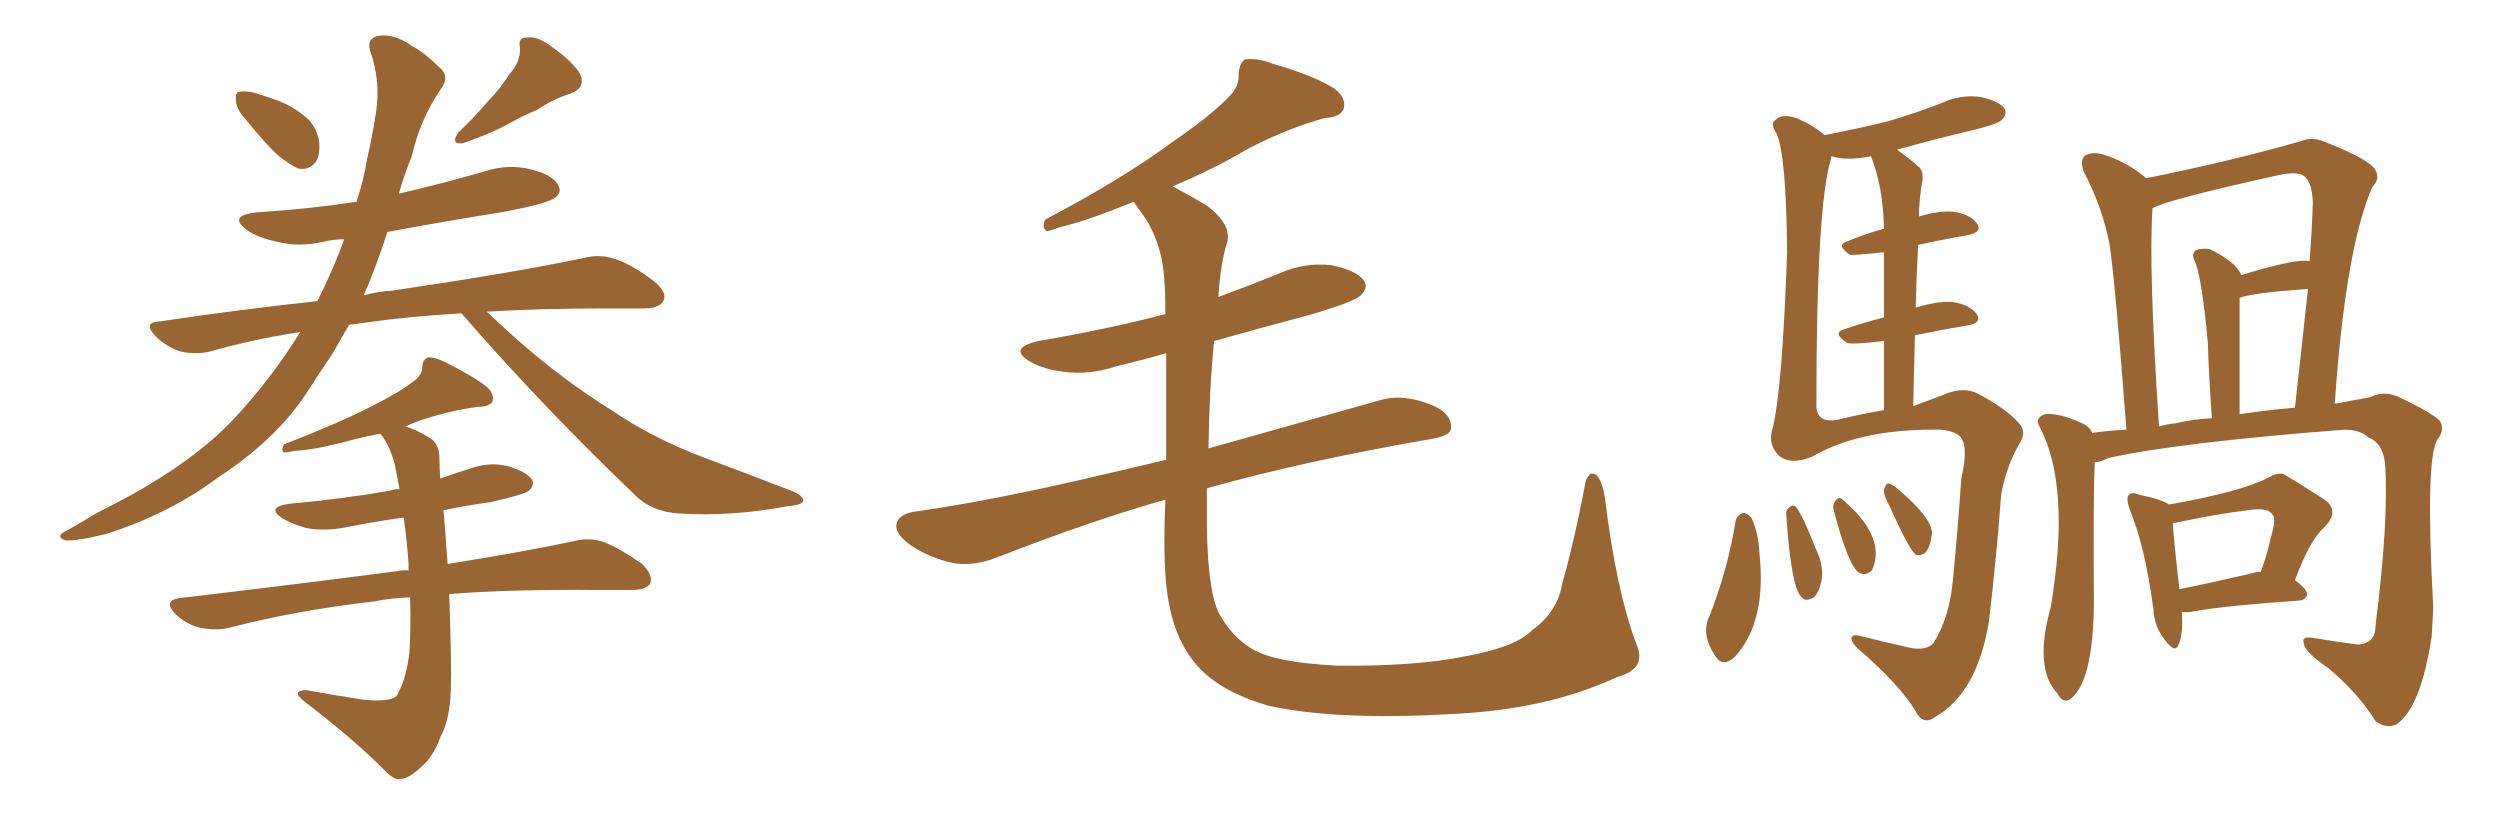 <svg xmlns="http://www.w3.org/2000/svg" xmlns:xlink="http://www.w3.org/1999/xlink" width="450" height="150"><path fill="#996633" padding="10" d="M44.38 21.68L44.38 21.68Q42.63 19.78 42.48 18.31L42.48 18.31Q42.33 16.70 42.92 16.55L42.92 16.55Q44.38 16.26 46.29 16.85L46.29 16.85Q47.61 17.29 48.93 17.72L48.93 17.72Q52.15 18.75 54.49 20.65L54.49 20.65Q56.84 22.27 57.42 25.34L57.42 25.34Q57.71 27.69 56.84 29.15L56.84 29.15Q55.52 30.76 53.61 30.32L53.61 30.32Q52.15 29.59 50.24 28.13L50.24 28.13Q48.05 26.22 44.38 21.68ZM91.70 13.33L91.70 13.33Q93.75 11.13 93.60 8.50L93.60 8.50Q93.16 6.74 94.92 6.74L94.92 6.74Q96.83 6.45 99.61 8.64L99.61 8.64Q102.98 10.99 104.44 13.33L104.44 13.33Q105.47 15.82 102.69 16.85L102.69 16.85Q99.46 17.87 96.68 19.78L96.68 19.78Q94.19 20.80 91.85 22.12L91.85 22.12Q88.77 23.88 83.35 25.78L83.35 25.78Q81.01 26.07 82.47 23.88L82.47 23.88Q85.55 20.95 87.89 18.16L87.89 18.16Q89.94 16.11 91.70 13.33ZM83.06 56.40L83.06 56.40Q73.39 56.98 66.21 58.01L66.21 58.01Q64.31 58.30 62.84 58.45L62.84 58.45Q61.38 60.94 59.91 63.57L59.91 63.57Q57.42 67.24 55.08 70.90L55.08 70.90Q49.66 79.10 39.40 85.84L39.40 85.84Q30.62 92.43 19.19 96.09L19.19 96.09Q13.92 97.41 11.72 97.27L11.72 97.27Q9.81 96.53 12.01 95.51L12.01 95.51Q14.65 94.04 16.99 92.58L16.99 92.58Q20.65 90.67 23.44 89.21L23.44 89.21Q35.30 82.62 42.04 75.44L42.04 75.44Q48.78 68.26 54.05 59.77L54.05 59.77Q45.41 61.08 37.79 63.28L37.79 63.28Q35.30 63.87 32.52 63.28L32.52 63.28Q29.88 62.40 27.98 60.50L27.98 60.50Q25.63 58.01 28.71 57.86L28.71 57.86Q43.51 55.66 57.13 54.20L57.13 54.20Q60.06 48.34 61.96 43.07L61.96 43.07Q60.06 43.07 58.30 43.51L58.30 43.51Q53.76 44.53 49.80 43.51L49.80 43.51Q46.44 42.77 44.53 41.46L44.53 41.46Q40.87 38.82 46.14 38.23L46.14 38.23Q55.37 37.65 64.16 36.33L64.16 36.33Q65.48 32.37 66.06 28.71L66.06 28.71Q67.09 24.17 67.68 20.21L67.68 20.21Q68.55 14.65 66.65 9.23L66.65 9.23Q65.92 6.88 68.12 6.45L68.12 6.45Q71.04 6.01 74.27 8.35L74.27 8.35Q76.46 9.52 78.81 11.87L78.81 11.87Q81.15 13.62 79.39 15.97L79.39 15.97Q75.59 21.53 74.12 28.13L74.12 28.13Q72.80 31.35 71.78 34.86L71.78 34.86Q79.39 33.11 87.01 30.91L87.01 30.91Q91.41 29.44 95.51 30.47L95.51 30.47Q99.61 31.49 100.49 33.40L100.49 33.40Q101.22 34.57 99.90 35.60L99.90 35.60Q98.58 36.62 90.97 38.09L90.97 38.09Q79.98 39.84 69.73 41.75L69.73 41.75Q67.82 47.75 65.48 53.17L65.48 53.17Q68.12 52.44 70.75 52.29L70.75 52.29Q92.58 49.07 105.03 46.44L105.03 46.44Q107.96 45.70 110.60 46.58L110.60 46.58Q113.82 47.61 117.77 50.68L117.77 50.68Q120.26 52.73 119.38 54.20L119.38 54.20Q118.65 55.52 115.87 55.52L115.87 55.52Q112.65 55.52 108.98 55.52L108.98 55.52Q96.97 55.52 87.60 56.10L87.60 56.10Q89.79 58.15 92.87 60.94L92.87 60.94Q101.51 68.55 110.30 73.97L110.30 73.97Q117.33 78.81 127.00 82.47L127.00 82.47Q135.64 85.69 142.82 88.48L142.82 88.48Q144.73 89.36 144.58 90.23L144.58 90.23Q144.14 90.97 141.80 91.11L141.80 91.11Q131.69 93.02 122.31 92.43L122.31 92.43Q117.19 92.14 114.11 88.92L114.11 88.92Q97.71 73.24 83.06 56.40ZM73.83 107.52L73.83 107.52L73.83 107.52Q70.17 107.67 67.38 108.25L67.38 108.25Q53.32 109.86 40.87 113.09L40.87 113.09Q38.53 113.53 35.74 112.94L35.74 112.94Q33.25 112.21 31.35 110.30L31.35 110.30Q29.44 108.11 32.23 107.67L32.23 107.67Q53.32 105.18 71.34 102.83L71.34 102.83Q72.51 102.54 73.54 102.69L73.54 102.69Q73.54 102.10 73.54 101.51L73.54 101.51Q73.24 97.12 72.66 93.16L72.66 93.16Q67.24 93.90 62.26 94.92L62.26 94.92Q58.45 95.65 55.22 95.07L55.22 95.07Q52.59 94.34 50.83 93.31L50.83 93.31Q47.75 91.26 52.15 90.67L52.15 90.67Q61.82 89.79 70.17 88.33L70.17 88.33Q70.90 88.04 71.92 88.04L71.92 88.04Q71.48 85.69 71.04 83.50L71.04 83.50Q70.17 80.27 68.70 78.37L68.70 78.37Q68.55 78.08 68.41 78.08L68.41 78.08Q65.92 78.52 63.72 79.10L63.72 79.10Q56.69 81.01 53.03 81.15L53.03 81.15Q51.71 81.45 51.12 81.45L51.12 81.45Q50.54 81.01 51.12 79.98L51.12 79.98Q60.64 76.32 66.94 73.10L66.94 73.10Q71.92 70.61 74.12 68.85L74.12 68.85Q75.88 67.82 76.03 66.06L76.03 66.06Q76.03 64.75 77.05 64.31L77.05 64.31Q78.52 64.31 80.42 65.33L80.42 65.33Q85.40 67.82 87.74 69.73L87.74 69.73Q89.06 71.04 88.62 72.36L88.62 72.36Q87.89 73.24 85.99 73.24L85.99 73.24Q81.30 73.83 75.88 75.59L75.88 75.59Q74.27 76.17 72.95 76.76L72.95 76.76Q75 77.34 77.34 78.81L77.34 78.81Q79.10 79.83 79.10 82.62L79.10 82.62Q79.10 84.23 79.25 86.13L79.25 86.13Q81.74 85.25 84.52 84.38L84.52 84.38Q88.04 83.06 91.55 83.94L91.55 83.94Q94.92 84.96 95.80 86.43L95.80 86.43Q96.24 87.30 95.21 88.33L95.21 88.33Q94.19 89.06 88.33 90.38L88.33 90.38Q83.94 90.97 79.83 91.85L79.83 91.85Q80.13 95.21 80.57 101.51L80.57 101.51Q94.34 99.32 103.27 97.41L103.27 97.41Q106.05 96.68 108.69 97.56L108.69 97.56Q111.62 98.73 115.58 101.51L115.58 101.51Q117.63 103.56 117.04 105.03L117.04 105.03Q116.31 106.20 113.67 106.20L113.67 106.20Q110.45 106.20 107.23 106.20L107.23 106.20Q91.99 106.05 80.86 106.93L80.86 106.93Q81.30 119.09 81.15 124.07L81.15 124.07Q81.01 129.49 79.25 132.71L79.25 132.71Q78.08 136.08 75.88 137.99L75.88 137.99Q73.54 140.19 72.22 140.19L72.22 140.19Q71.19 140.63 69.43 138.87L69.43 138.87Q64.16 133.45 54.79 126.27L54.79 126.27Q53.47 125.24 53.61 124.66L53.61 124.66Q54.05 124.22 55.08 124.22L55.08 124.22Q59.91 125.10 65.63 125.98L65.63 125.98Q69.29 126.27 70.75 125.68L70.75 125.68Q71.48 125.39 71.63 124.80L71.63 124.80Q73.10 122.17 73.68 117.63L73.68 117.63Q73.97 113.82 73.83 107.52ZM294.58 116.02L294.58 116.02L294.58 116.02Q296.48 120.41 291.06 121.88L291.06 121.88Q278.76 127.59 262.35 128.47L262.35 128.47Q240.67 129.79 228.22 127.00L228.22 127.00Q219.73 124.51 215.63 119.97L215.63 119.97Q211.82 115.72 210.50 109.13L210.50 109.13Q209.18 102.83 209.77 89.94L209.77 89.94Q196.73 93.60 179.44 100.34L179.44 100.34Q175.34 101.95 171.68 101.37L171.68 101.37Q167.43 100.49 163.92 98.14L163.92 98.14Q160.84 95.95 161.43 94.04L161.43 94.04Q162.01 92.58 164.36 92.14L164.36 92.14Q173.73 90.82 184.86 88.48L184.86 88.48Q190.87 87.30 209.91 82.76L209.91 82.76Q209.91 71.19 209.91 63.57L209.91 63.57Q205.37 64.89 200.98 65.92L200.98 65.92Q196.14 67.53 191.60 66.94L191.60 66.94Q187.94 66.50 185.60 65.19L185.60 65.19Q181.20 62.70 186.91 61.38L186.91 61.38Q199.07 59.33 209.77 56.54L209.77 56.54Q209.77 53.03 209.62 51.12L209.62 51.12Q209.33 43.36 205.22 37.94L205.22 37.94Q204.49 36.91 204.05 36.33L204.05 36.33Q195.41 39.84 190.87 40.87L190.87 40.87Q188.96 41.60 188.38 41.60L188.38 41.60Q187.50 41.02 188.09 39.55L188.09 39.55Q202.00 32.23 210.94 25.63L210.94 25.63Q217.97 20.80 221.04 17.58L221.04 17.58Q223.10 15.67 222.95 13.33L222.95 13.33Q223.10 11.28 224.12 10.69L224.12 10.69Q226.32 10.40 228.96 11.43L228.96 11.43Q236.57 13.62 240.23 15.97L240.23 15.97Q242.43 17.72 241.85 19.63L241.85 19.63Q241.26 21.09 238.48 21.24L238.48 21.24Q232.03 23.00 224.85 26.66L224.85 26.66Q218.70 30.32 211.08 33.54L211.08 33.54Q213.87 35.01 217.09 36.91L217.09 36.91Q222.07 40.58 220.75 44.09L220.75 44.09Q219.73 47.31 219.29 53.47L219.29 53.47Q224.85 51.42 230.27 49.22L230.27 49.22Q234.81 47.17 239.65 47.75L239.65 47.75Q244.19 48.63 245.51 50.54L245.51 50.54Q246.39 51.71 244.92 53.17L244.92 53.17Q243.75 54.35 235.69 56.69L235.69 56.69Q226.90 59.03 218.55 61.38L218.55 61.38Q217.68 69.58 217.53 80.71L217.53 80.71Q230.57 77.05 248.29 72.07L248.29 72.07Q252.54 70.75 257.81 72.95L257.81 72.95Q261.33 74.41 261.18 77.05L261.18 77.05Q261.18 78.37 257.96 78.96L257.96 78.96Q234.96 82.91 217.24 87.89L217.24 87.89Q217.24 89.50 217.24 91.26L217.24 91.26Q217.09 105.18 219.29 110.16L219.29 110.16Q221.63 114.55 225.29 116.75L225.29 116.75Q229.25 119.24 240.67 119.82L240.67 119.82Q254.44 119.97 263.38 118.21L263.38 118.21Q273.05 116.46 275.83 113.38L275.83 113.38Q280.37 110.16 281.25 104.88L281.25 104.88Q283.45 97.12 285.35 87.01L285.35 87.01Q285.94 84.52 287.40 85.55L287.40 85.55Q288.43 86.72 288.87 89.50L288.87 89.50Q290.92 106.35 294.58 116.02ZM392.72 110.16L392.72 110.16Q393.02 114.11 392.14 116.02L392.14 116.02Q391.55 117.77 389.65 115.14L389.65 115.14Q387.74 112.79 387.60 109.57L387.60 109.57Q386.13 98.44 383.35 91.70L383.35 91.70Q382.62 89.65 383.20 89.06L383.20 89.06Q383.64 88.48 385.11 89.06L385.11 89.06Q389.36 89.94 390.38 90.82L390.38 90.82Q403.71 88.48 408.54 85.84L408.54 85.84Q409.42 85.25 410.74 85.25L410.74 85.25Q411.18 85.25 418.65 90.09L418.65 90.09Q421.14 92.14 418.36 94.92L418.36 94.92Q415.72 97.27 413.09 104.44L413.09 104.44Q415.28 106.05 415.28 106.93L415.28 106.93Q415.14 107.96 413.82 108.11L413.82 108.11Q400.93 108.98 395.07 110.01L395.07 110.01Q393.75 110.30 392.72 110.16ZM405.62 103.13L405.62 103.13Q406.35 102.83 406.93 102.98L406.93 102.98Q408.11 99.76 408.69 96.97L408.69 96.97Q409.86 93.16 408.98 92.58L408.98 92.58Q408.25 91.26 404.59 91.85L404.59 91.85Q399.46 92.43 391.11 94.19L391.11 94.19Q391.26 97.12 392.29 106.05L392.29 106.05Q398.14 104.88 405.62 103.13ZM376.61 77.93L376.61 77.93Q379.54 77.49 382.76 77.34L382.76 77.34Q380.71 50.39 379.69 43.80L379.69 43.80Q378.37 37.21 375.15 31.05L375.15 31.05Q374.27 29.00 375.29 27.98L375.29 27.98Q376.76 27.25 378.66 27.83L378.66 27.83Q382.76 29.15 385.99 31.79L385.99 31.79Q386.13 31.93 386.28 32.08L386.28 32.08Q401.66 29.00 414.40 25.34L414.40 25.34Q416.16 24.61 418.36 25.49L418.36 25.49Q426.56 28.71 427.59 30.62L427.59 30.62Q428.47 32.23 427.00 33.69L427.00 33.69Q422.17 44.82 420.26 72.66L420.26 72.66Q424.51 71.92 426.71 71.48L426.71 71.48Q428.91 70.31 431.54 71.34L431.54 71.34Q437.70 74.27 439.16 75.73L439.16 75.73Q440.19 77.34 438.72 79.10L438.72 79.10Q436.52 82.91 437.99 109.42L437.99 109.42Q437.84 111.91 437.70 114.55L437.70 114.55Q435.79 127.29 431.40 130.37L431.40 130.37Q429.49 131.25 427.59 129.79L427.59 129.79Q424.51 124.80 419.09 120.26L419.09 120.26Q414.84 117.33 414.70 115.87L414.70 115.87Q414.11 114.40 416.46 114.84L416.46 114.84Q419.97 115.43 424.37 116.02L424.37 116.02Q427.59 115.87 427.59 112.65L427.59 112.65Q429.93 94.19 429.35 83.94L429.35 83.94Q429.05 79.83 426.42 78.81L426.42 78.81Q424.80 77.34 422.02 77.34L422.02 77.34Q391.70 79.69 379.39 82.47L379.39 82.47Q378.08 83.20 377.05 83.20L377.05 83.20Q376.76 89.65 376.90 108.69L376.90 108.69Q376.76 122.75 372.66 125.83L372.66 125.83Q371.34 126.71 370.31 124.80L370.31 124.80Q366.06 120.26 369.14 109.28L369.14 109.28Q372.80 87.45 367.09 76.76L367.09 76.76Q366.21 75.15 368.12 74.56L368.12 74.56Q370.46 74.27 374.41 76.03L374.41 76.03Q376.03 76.61 376.61 77.93ZM403.13 74.56L403.13 74.56Q407.81 73.83 413.09 73.39L413.09 73.39Q414.40 61.67 415.43 52.00L415.43 52.00Q405.32 52.73 403.13 53.61L403.13 53.61Q403.13 63.13 403.13 74.56ZM391.70 76.17L391.70 76.17Q394.63 75.44 398.14 75.29L398.14 75.29Q397.56 66.94 397.41 61.67L397.41 61.67Q396.24 49.07 394.92 46.73L394.92 46.73Q394.48 45.56 395.36 44.97L395.36 44.97Q396.39 44.68 397.71 44.82L397.71 44.82Q402.54 47.17 403.42 49.51L403.42 49.51Q413.53 46.44 415.72 47.02L415.72 47.02Q416.16 41.31 416.31 36.47L416.31 36.47Q416.16 32.37 414.40 31.49L414.40 31.49Q413.09 30.91 410.30 31.49L410.30 31.49Q389.65 36.04 387.45 37.50L387.45 37.50Q386.72 48.19 388.62 76.76L388.62 76.76Q390.23 76.32 391.70 76.17ZM344.82 55.37L344.82 55.37Q348.63 54.20 351.42 54.35L351.42 54.35Q354.49 54.79 355.81 56.54L355.81 56.54Q356.84 58.15 354.05 58.59L354.05 58.59Q349.66 59.33 344.68 60.35L344.68 60.35Q344.53 66.36 344.38 73.10L344.38 73.10Q346.73 72.22 349.51 71.19L349.51 71.19Q353.32 69.43 356.10 70.90L356.10 70.90Q361.08 73.54 363.43 76.17L363.43 76.17Q364.89 77.78 363.43 79.98L363.43 79.98Q361.08 84.08 360.21 89.06L360.21 89.06Q359.33 100.78 358.01 111.77L358.01 111.77Q355.96 124.66 348.34 129.05L348.34 129.05Q346.14 130.66 344.82 128.03L344.82 128.03Q342.04 123.34 334.42 116.75L334.42 116.75Q333.25 115.58 333.25 114.99L333.25 114.99Q333.25 113.96 335.16 114.55L335.16 114.55Q339.26 115.58 343.80 116.60L343.80 116.60Q346.73 117.19 348.05 115.72L348.05 115.72Q350.98 111.04 351.56 104.00L351.56 104.00Q352.44 94.92 353.03 86.13L353.03 86.13Q354.49 79.83 352.59 78.37L352.59 78.37Q350.98 77.20 347.90 77.34L347.90 77.34Q334.57 77.34 326.22 82.18L326.22 82.18Q322.41 83.79 320.21 82.03L320.21 82.03Q318.16 79.98 319.04 77.20L319.04 77.20Q320.80 70.46 321.68 45.41L321.68 45.41Q321.53 27.98 319.78 24.02L319.78 24.02Q318.60 22.27 319.48 21.68L319.48 21.68Q320.65 20.36 323.29 21.24L323.29 21.24Q326.22 22.41 328.42 24.32L328.42 24.32Q334.57 23.14 339.84 21.83L339.84 21.83Q344.82 20.36 349.37 18.60L349.37 18.60Q352.73 16.99 356.40 17.43L356.40 17.43Q359.77 18.16 360.79 19.48L360.79 19.48Q361.38 20.51 360.35 21.53L360.35 21.53Q359.77 22.27 355.66 23.29L355.66 23.29Q348.19 25.05 341.46 26.95L341.46 26.95Q343.36 28.27 345.56 30.18L345.56 30.18Q346.44 31.35 345.85 33.54L345.85 33.54Q345.41 36.77 345.41 38.96L345.41 38.96Q348.93 37.94 351.27 38.09L351.27 38.09Q354.35 38.38 355.81 40.14L355.81 40.14Q356.98 41.75 354.20 42.33L354.20 42.33Q349.80 43.07 345.26 44.09L345.26 44.09Q344.97 49.51 344.82 55.37ZM339.11 57.13L339.11 57.13Q339.11 49.95 339.11 45.41L339.11 45.41Q333.40 46.00 332.96 45.85L332.96 45.85Q330.47 44.09 332.37 43.51L332.37 43.51Q335.45 42.19 339.11 41.16L339.11 41.16Q338.96 33.54 336.77 28.13L336.77 28.13Q332.37 29.00 329.74 28.13L329.74 28.13Q329.59 28.13 329.59 28.56L329.59 28.56Q326.95 36.91 326.95 72.95L326.95 72.95Q326.95 76.17 330.62 75.59L330.62 75.59Q335.45 74.41 339.11 73.83L339.11 73.83Q339.11 66.80 339.11 61.38L339.11 61.38Q332.96 62.11 332.37 61.67L332.37 61.67Q329.88 59.91 331.79 59.33L331.79 59.33Q335.16 58.15 339.11 57.13ZM312.45 93.60L312.45 93.60Q312.74 92.72 313.77 92.29L313.77 92.29Q314.36 92.29 315.23 93.16L315.23 93.16Q316.55 95.95 316.70 99.61L316.70 99.61Q318.02 111.91 312.30 118.21L312.30 118.21Q310.25 120.12 308.94 118.36L308.94 118.36Q306.01 114.26 307.76 110.74L307.76 110.74Q310.99 102.54 312.45 93.60ZM321.53 92.72L321.53 92.72Q321.39 91.85 321.97 91.41L321.97 91.41Q322.71 90.67 323.29 91.26L323.29 91.26Q324.61 93.02 326.81 98.73L326.81 98.73Q328.42 101.95 327.83 104.74L327.83 104.74Q327.39 106.64 326.51 107.52L326.51 107.52Q324.90 108.40 324.32 107.52L324.32 107.52Q322.41 105.91 321.53 92.72ZM330.03 91.70L330.03 91.70Q329.88 90.82 330.32 90.23L330.32 90.23Q330.91 89.36 331.49 89.79L331.49 89.79Q337.65 94.92 337.65 99.76L337.65 99.76Q337.50 101.66 336.91 102.69L336.91 102.69Q335.74 103.71 334.72 103.13L334.72 103.13Q332.81 102.25 330.03 91.70ZM340.28 91.41L340.28 91.41L340.28 91.41Q338.96 89.06 339.11 88.18L339.11 88.18Q339.40 87.16 339.84 87.01L339.84 87.01Q340.43 87.01 341.46 87.89L341.46 87.89Q347.90 93.31 347.75 96.09L347.75 96.09Q347.46 98.44 346.58 99.46L346.58 99.46Q345.85 100.05 344.97 99.90L344.97 99.90Q343.80 99.32 340.28 91.41Z"/></svg>
